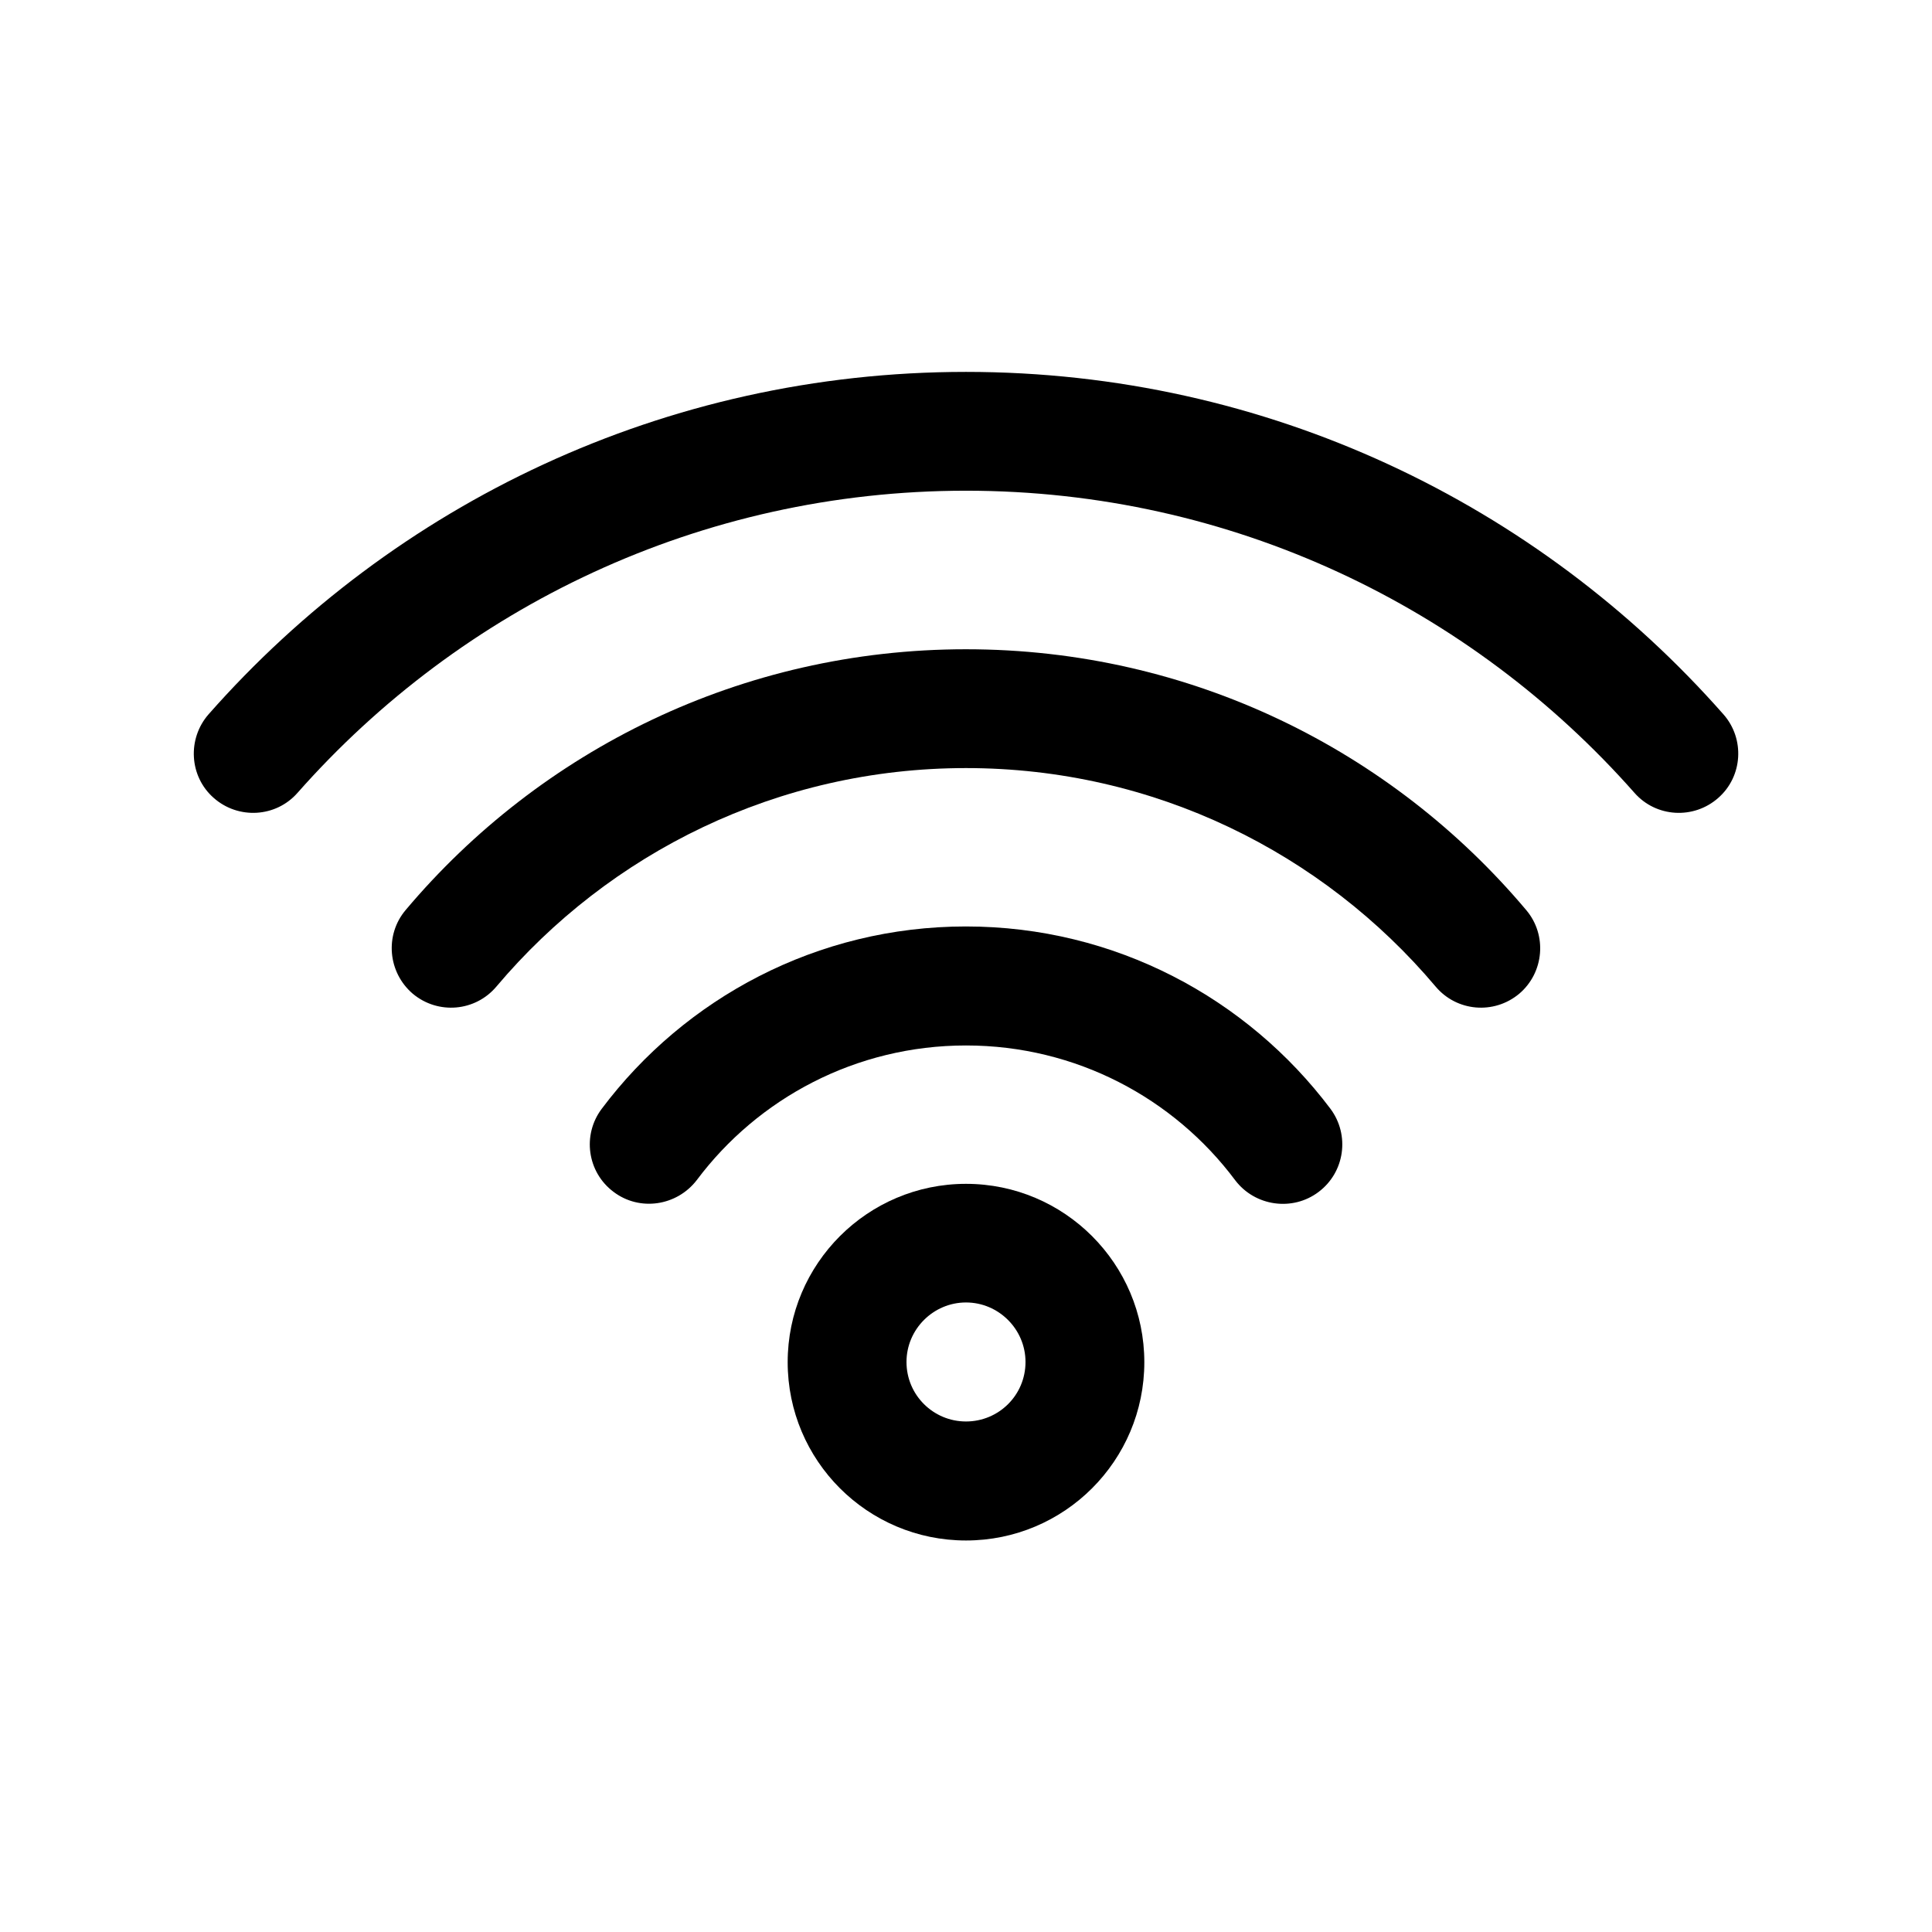 <?xml version="1.0" encoding="UTF-8"?>
<!-- Uploaded to: SVG Repo, www.svgrepo.com, Generator: SVG Repo Mixer Tools -->
<svg fill="#000000" width="800px" height="800px" version="1.1" viewBox="144 144 512 512" xmlns="http://www.w3.org/2000/svg">
 <g>
  <path d="m400 457.73c-26.098 0-47.258 21.211-47.258 47.258 0 26.098 21.16 47.258 47.258 47.258s47.258-21.16 47.258-47.258c-0.004-26.047-21.16-47.258-47.258-47.258zm0 62.977c-8.664 0-15.77-7.004-15.77-15.77 0-8.664 7.106-15.77 15.77-15.77s15.77 7.106 15.77 15.77c0 8.816-7.106 15.77-15.77 15.77z"/>
  <path d="m400 389.52c-39.449 0-74.512 18.992-96.531 48.316-5.238 6.953-3.828 16.824 3.125 22.016 6.902 5.238 16.777 3.777 22.066-3.125 16.223-21.664 42.168-35.668 71.34-35.668s55.117 14.008 71.34 35.719c5.238 6.902 15.164 8.312 22.066 3.125 7.004-5.238 8.363-15.113 3.176-22.066-22.07-29.324-57.137-48.316-96.582-48.316z"/>
  <path d="m400 316.06c-59.551 0-112.85 26.801-148.47 69.074-5.644 6.648-4.738 16.574 1.863 22.219 6.699 5.59 16.574 4.734 22.168-1.914 29.875-35.418 74.562-57.891 124.44-57.891s94.566 22.469 124.44 57.887c5.59 6.652 15.465 7.508 22.164 1.918 6.602-5.594 7.457-15.566 1.863-22.168-35.617-42.32-88.922-69.125-148.47-69.125z"/>
  <path d="m600.71 333.29c-49.07-55.668-120.81-90.734-200.71-90.734-79.906 0-151.65 35.066-200.72 90.734-5.691 6.5-5.141 16.473 1.359 22.168 6.5 5.746 16.477 5.191 22.219-1.359 43.328-49.07 106.66-80.055 177.14-80.055s133.81 30.984 177.14 80.055c5.742 6.551 15.715 7.106 22.215 1.359 6.5-5.691 7.106-15.668 1.359-22.168z"/>
 </g>
</svg>